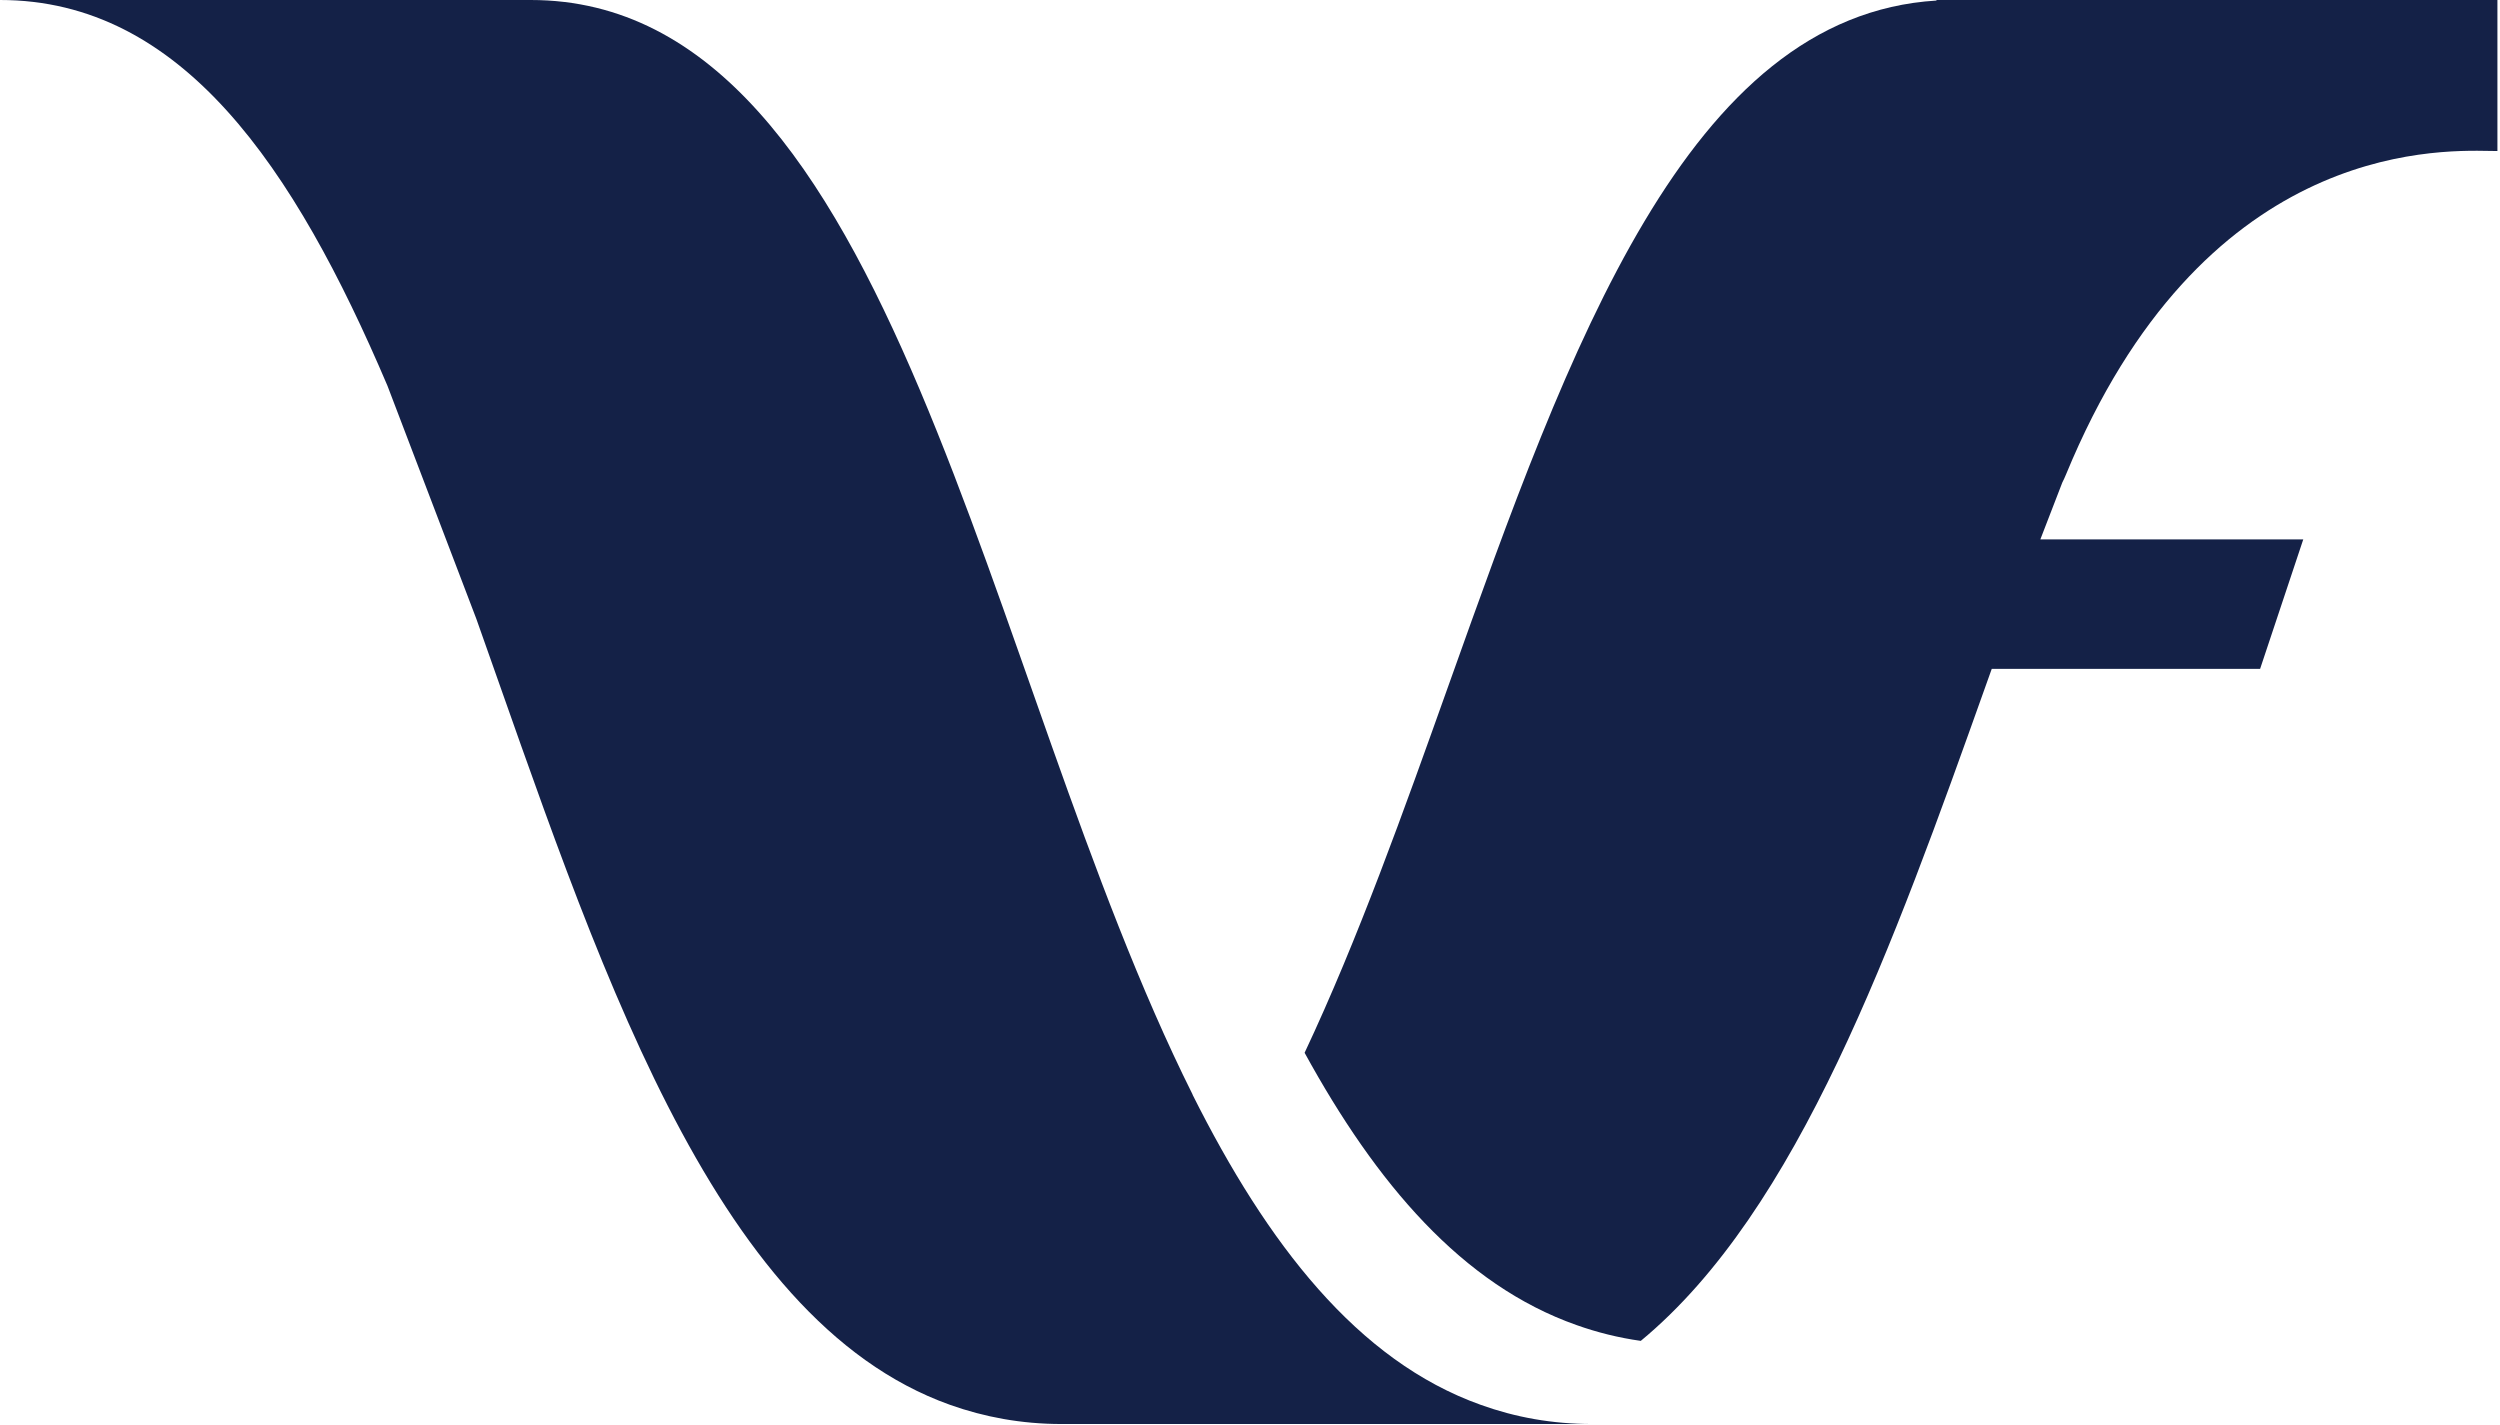<?xml version="1.0" encoding="UTF-8" standalone="no"?><!DOCTYPE svg PUBLIC "-//W3C//DTD SVG 1.1//EN" "http://www.w3.org/Graphics/SVG/1.1/DTD/svg11.dtd"><svg width="100%" height="100%" viewBox="0 0 1463 834" version="1.1" xmlns="http://www.w3.org/2000/svg" xmlns:xlink="http://www.w3.org/1999/xlink" xml:space="preserve" xmlns:serif="http://www.serif.com/" style="fill-rule:evenodd;clip-rule:evenodd;stroke-linejoin:round;stroke-miterlimit:2;"><path d="M310.571,0c213.579,0 264.321,394.438 387.329,640.488l0,0.145c43.679,87.167 96.354,155.675 168.617,181.475c20.233,7.288 41.75,11.225 65.195,11.225l-310.57,0c-23.446,0 -45.125,-4.083 -65.196,-11.225c-140.834,-50.287 -207.316,-263.25 -277.171,-459.884l-52.029,-136.435c-54.599,-128.273 -120.439,-225.789 -226.746,-225.789l310.571,-0Z" style="fill:#142147;fill-rule:nonzero;"/><path d="M1143.75,0c0.025,0 0.046,-0 0.071,0l155.221,0l162.445,0c0,0 0.013,56.818 0,88.384c-1.166,-0 -2.591,-0.027 -4.254,-0.059c-34.2,-0.65 -168.925,-3.212 -248.258,189.453c-0.696,1.687 -1.392,3.196 -2.092,4.534l-12.875,33.341l153.859,-0l-25.25,75.757l-157.046,0l-3.284,9.2c-54.387,152.465 -109.779,307.732 -202.104,384.073c-13.079,-1.845 -25.579,-4.975 -37.625,-9.258c-66.871,-23.575 -117.175,-82.804 -159.104,-159.342c31.179,-66.245 57.946,-141.304 84.467,-215.68l0.004,-0.003c70.612,-198.024 139.492,-391.179 285.317,-400.08c-0.025,-0.212 -0.038,-0.32 -0.038,-0.32l10.546,0Z" style="fill:#142147;"/></svg>